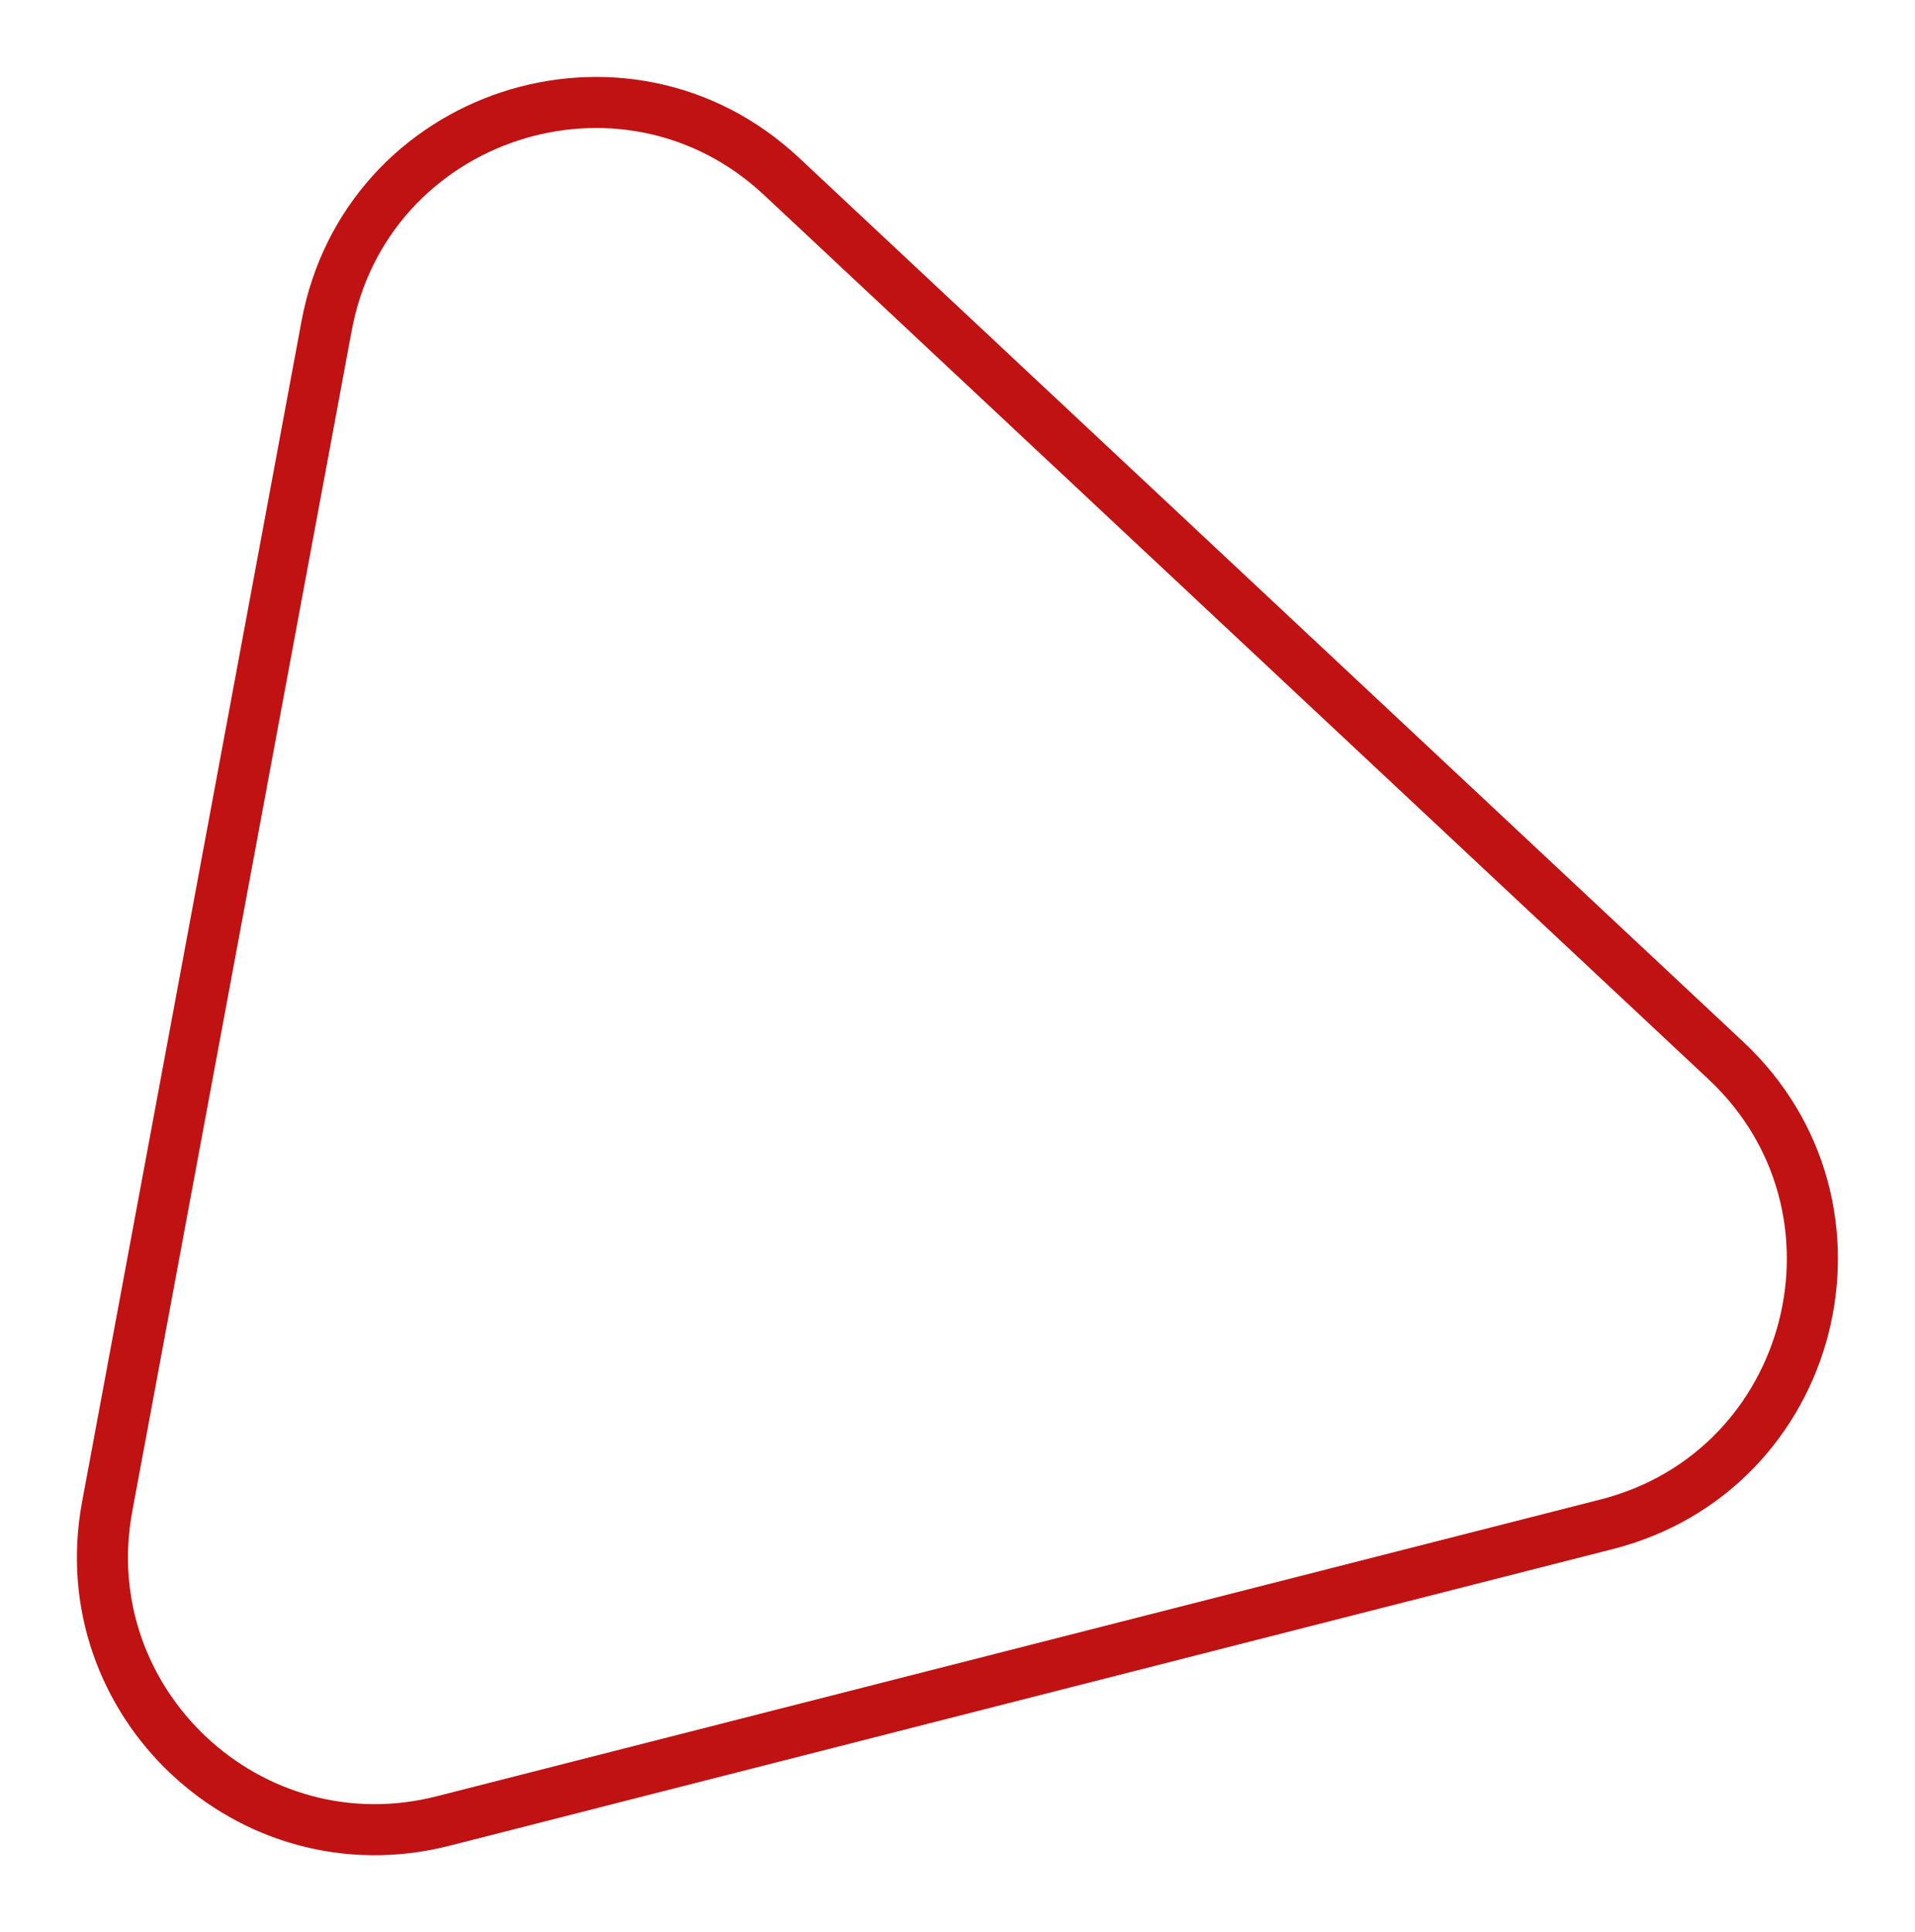 <?xml version="1.0" encoding="UTF-8"?> <svg xmlns="http://www.w3.org/2000/svg" width="225" height="227" viewBox="0 0 225 227" fill="none"> <path d="M52.051 213.942C29.356 219.729 8.313 200.029 12.592 177.002L38.374 38.281C43.004 13.37 73.331 3.411 91.828 20.727L202.768 124.586C221.265 141.902 213.325 172.819 188.773 179.079L52.051 213.942Z" stroke="#C01212" stroke-width="6"></path> </svg> 